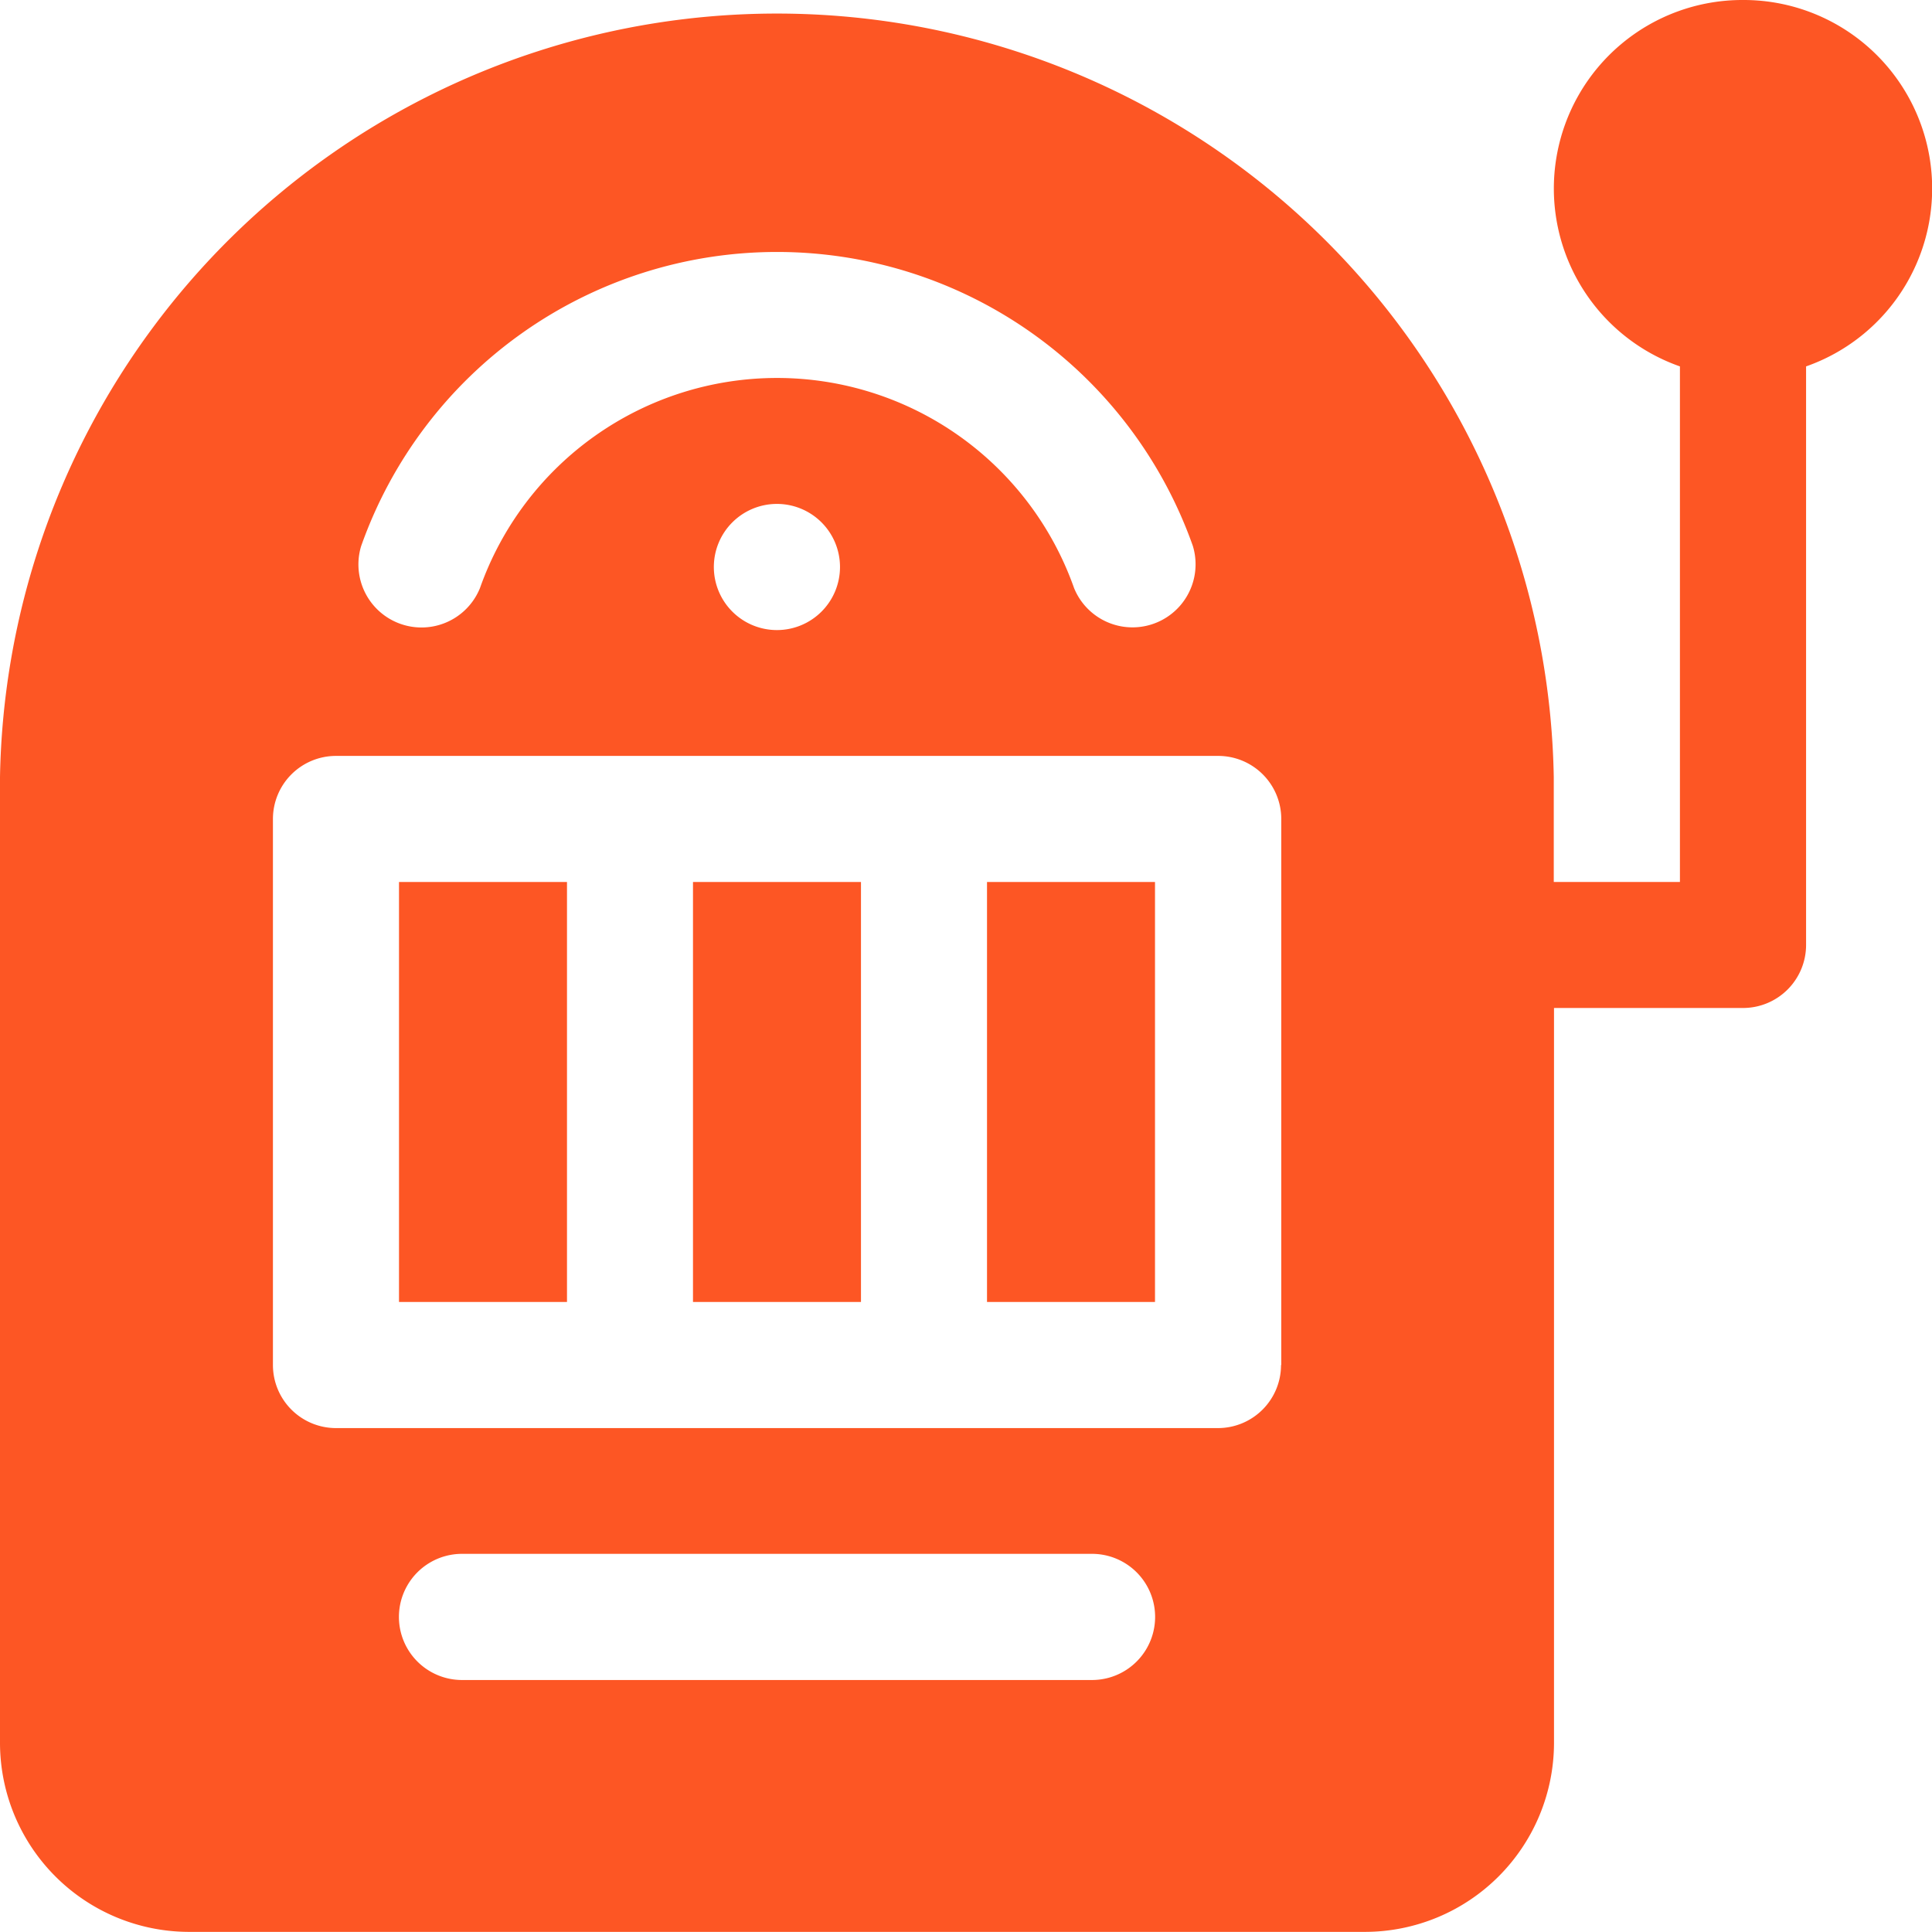 <svg id="slot-machine" xmlns="http://www.w3.org/2000/svg" width="49.006" height="49.006" viewBox="0 0 49.006 49.006">
  <g id="Group_79" data-name="Group 79">
    <g id="Group_78" data-name="Group 78">
      <path id="Path_182" data-name="Path 182" d="M44.212,0a4.782,4.782,0,0,0-1.6,9.294V22.372h-3.2V19.709A19.709,19.709,0,0,0,0,19.709v24.5a4.8,4.8,0,0,0,4.794,4.794h29.83a4.8,4.8,0,0,0,4.794-4.794V25.568h4.794a1.6,1.6,0,0,0,1.6-1.6V9.294A4.782,4.782,0,0,0,44.212,0ZM9.162,13.848a11.188,11.188,0,0,1,21.095,0,1.6,1.6,0,0,1-3.013,1.068,7.991,7.991,0,0,0-15.069,0,1.6,1.6,0,0,1-3.013-1.069Zm12.145.534a1.6,1.6,0,1,1-1.6-1.6A1.6,1.6,0,0,1,21.307,14.382ZM27.7,42.614H11.719a1.6,1.6,0,0,1,0-3.2H27.7a1.6,1.6,0,1,1,0,3.2Zm4.794-7.99a1.6,1.6,0,0,1-1.6,1.6H8.523a1.6,1.6,0,0,1-1.6-1.6V20.774a1.6,1.6,0,0,1,1.6-1.6H30.9a1.6,1.6,0,0,1,1.6,1.6v13.85Z" fill="#fd5624"/>
    </g>
  </g>
  <g id="Group_81" data-name="Group 81" transform="translate(17.578 22.372)">
    <g id="Group_80" data-name="Group 80">
      <rect id="Rectangle_23" data-name="Rectangle 23" width="4.261" height="10.653" fill="#fd5624"/>
    </g>
  </g>
  <g id="Group_83" data-name="Group 83" transform="translate(10.121 22.372)">
    <g id="Group_82" data-name="Group 82">
      <rect id="Rectangle_24" data-name="Rectangle 24" width="4.261" height="10.653" fill="#fd5624"/>
    </g>
  </g>
  <g id="Group_85" data-name="Group 85" transform="translate(25.036 22.372)">
    <g id="Group_84" data-name="Group 84">
      <rect id="Rectangle_25" data-name="Rectangle 25" width="4.261" height="10.653" fill="#fd5624"/>
    </g>
  </g>
</svg>
